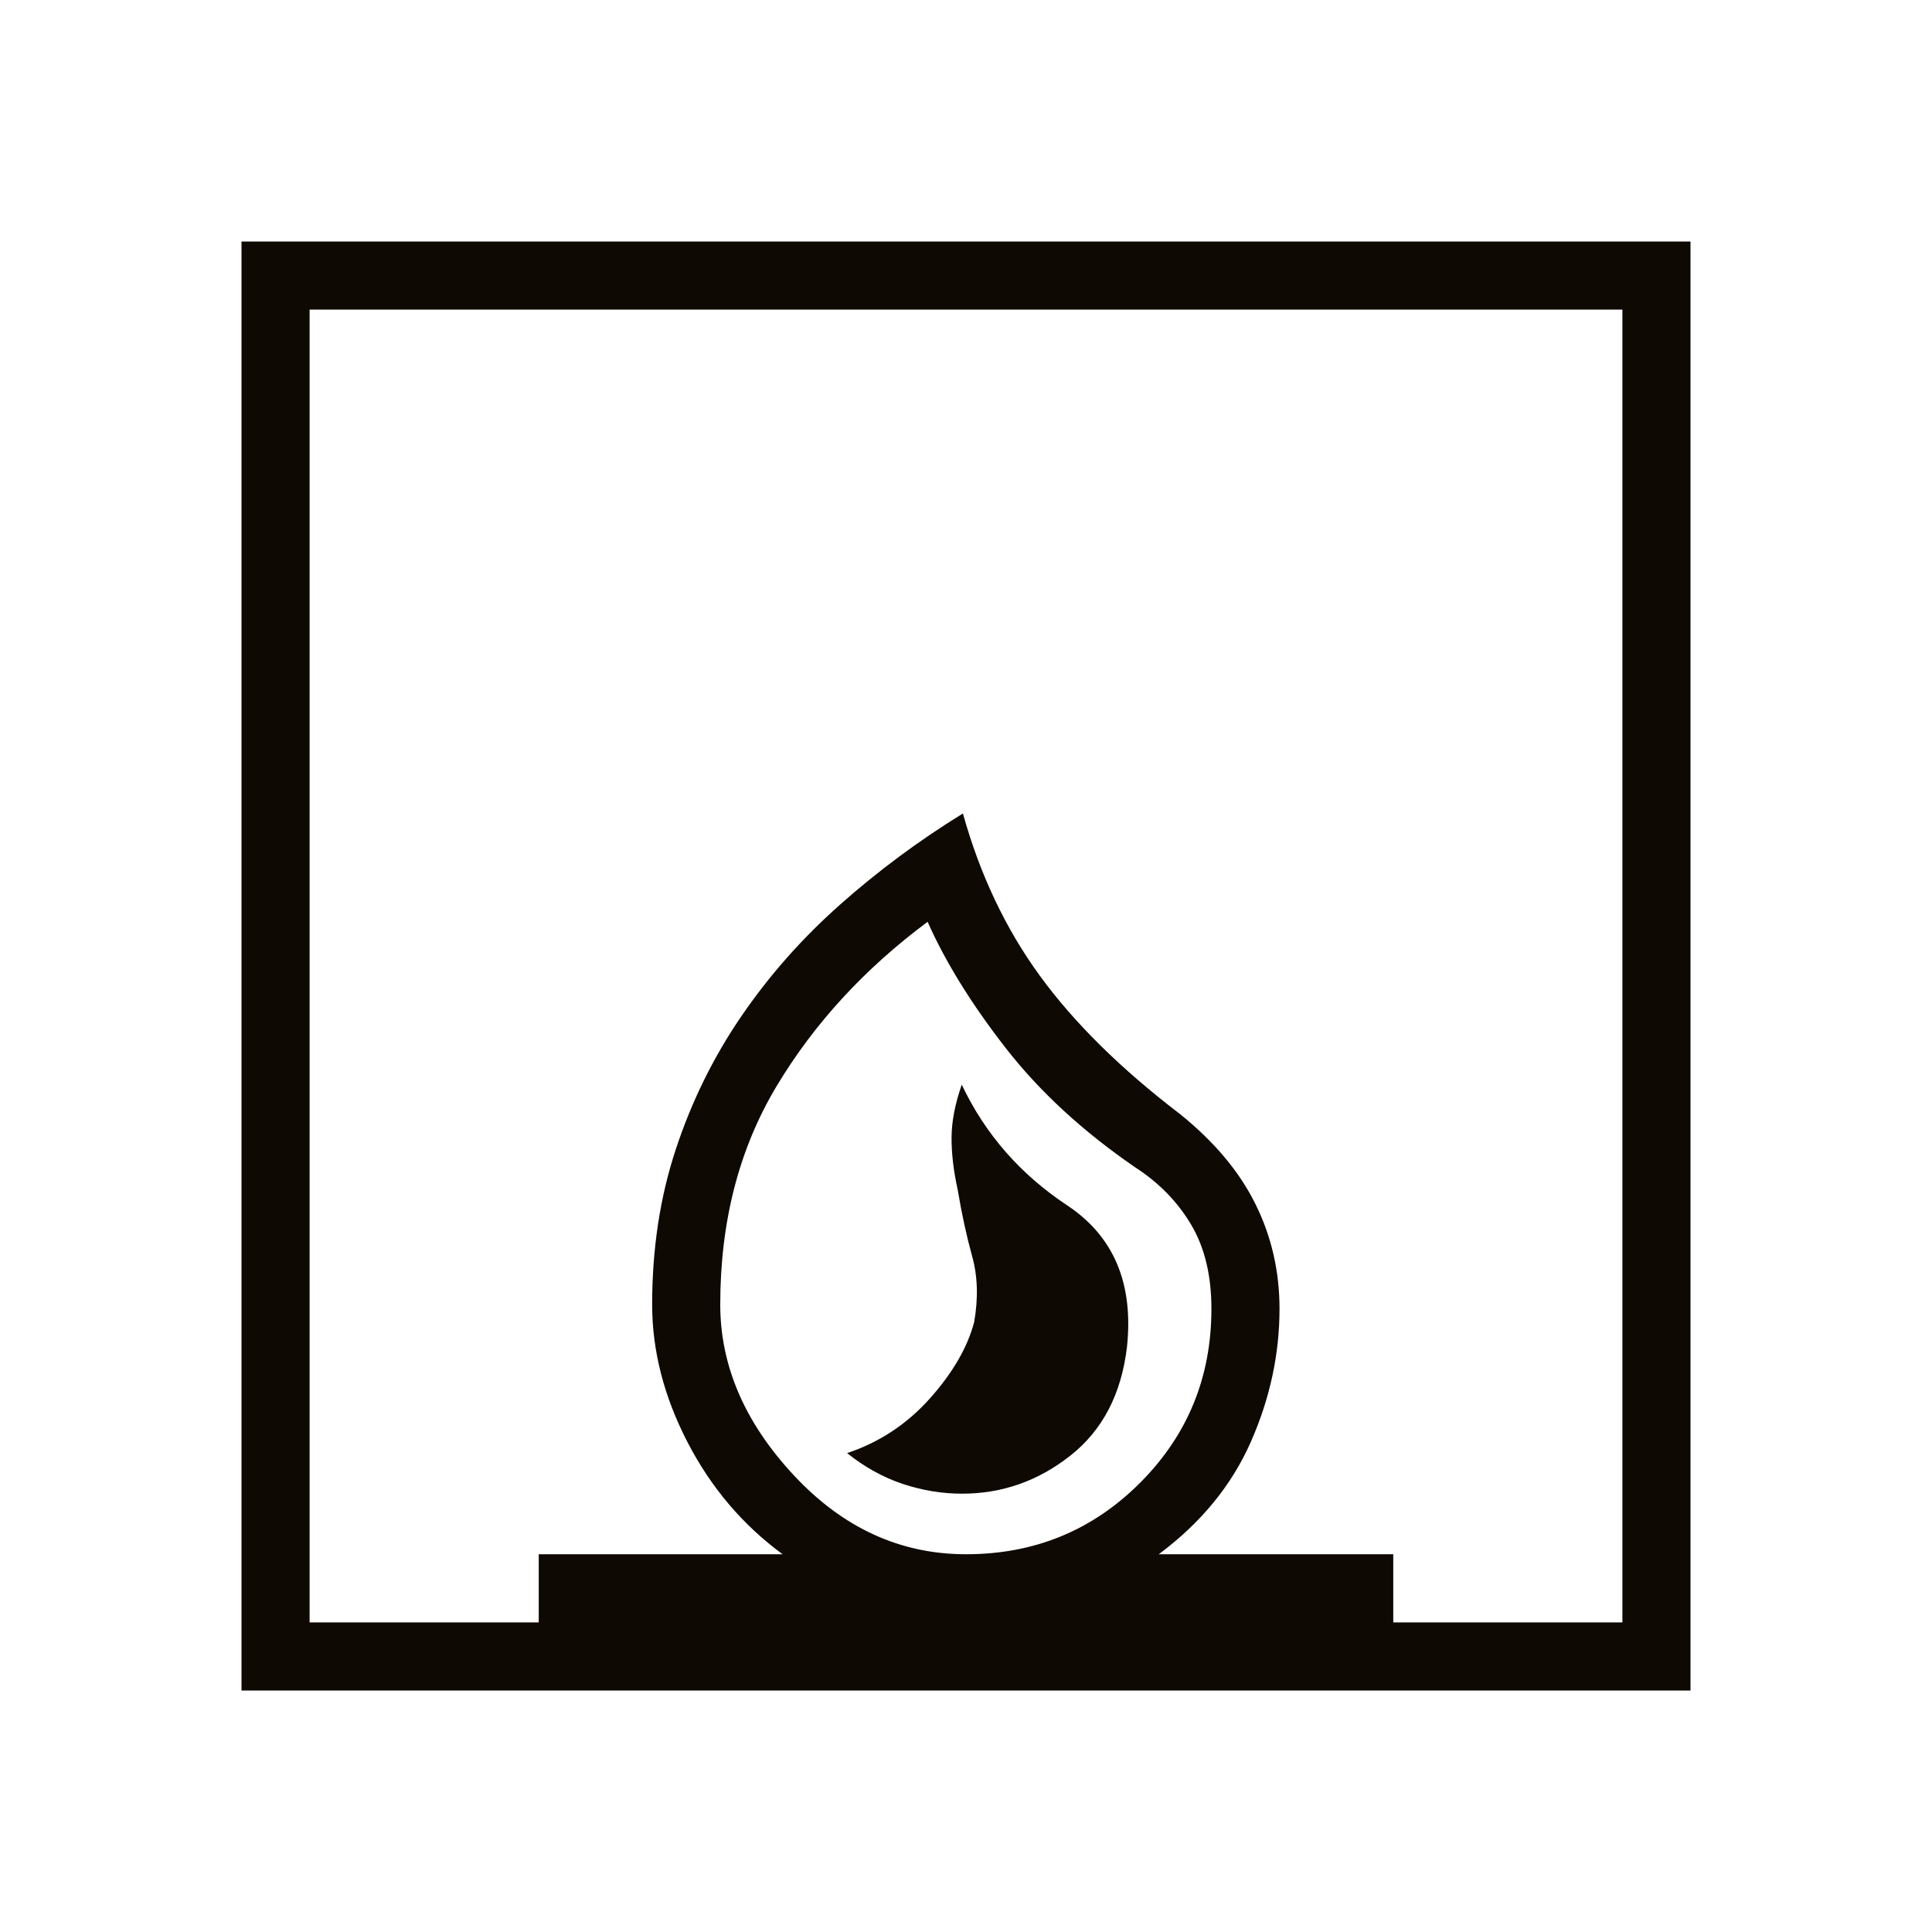 <svg width="40" height="40" viewBox="0 0 40 40" fill="none" xmlns="http://www.w3.org/2000/svg">
<mask id="mask0_490_15701" style="mask-type:alpha" maskUnits="userSpaceOnUse" x="0" y="0" width="40" height="40">
<rect width="40" height="40" fill="#D9D9D9"/>
</mask>
<g mask="url(#mask0_490_15701)">
<path d="M17.538 30.085C17.904 30.377 18.289 30.59 18.694 30.724C19.099 30.858 19.507 30.925 19.919 30.925C20.747 30.925 21.494 30.663 22.161 30.137C22.827 29.612 23.218 28.861 23.333 27.885C23.472 26.57 23.058 25.593 22.091 24.953C21.124 24.312 20.397 23.48 19.912 22.457C19.773 22.855 19.703 23.218 19.701 23.547C19.699 23.876 19.741 24.239 19.829 24.637C19.912 25.136 20.012 25.593 20.127 26.008C20.242 26.422 20.256 26.877 20.169 27.372C20.03 27.899 19.723 28.427 19.249 28.957C18.775 29.487 18.204 29.863 17.538 30.085ZM5 35V5H35V35H5ZM20 32.179C21.416 32.179 22.617 31.687 23.603 30.701C24.588 29.715 25.081 28.514 25.081 27.098C25.081 26.407 24.941 25.826 24.661 25.355C24.381 24.883 23.996 24.488 23.504 24.169C22.417 23.423 21.522 22.598 20.818 21.693C20.114 20.788 19.576 19.919 19.205 19.085C17.897 20.058 16.855 21.192 16.078 22.489C15.301 23.785 14.912 25.292 14.912 27.009C14.912 28.277 15.42 29.456 16.436 30.545C17.452 31.635 18.64 32.179 20 32.179ZM6.41 33.59H11.154V32.179H16.203C15.376 31.572 14.719 30.797 14.232 29.855C13.745 28.912 13.502 27.964 13.502 27.009C13.502 25.855 13.665 24.783 13.992 23.794C14.318 22.805 14.769 21.889 15.345 21.046C15.92 20.203 16.601 19.432 17.386 18.735C18.171 18.037 19.021 17.406 19.936 16.842C20.288 18.107 20.819 19.226 21.526 20.198C22.234 21.171 23.203 22.128 24.434 23.068C25.141 23.638 25.661 24.258 25.993 24.929C26.325 25.599 26.491 26.323 26.491 27.098C26.491 28.034 26.294 28.951 25.898 29.851C25.501 30.751 24.866 31.527 23.991 32.179H28.846V33.59H33.59V6.41H6.41V33.59Z" fill="#0F0903"/>
</g>
</svg>
